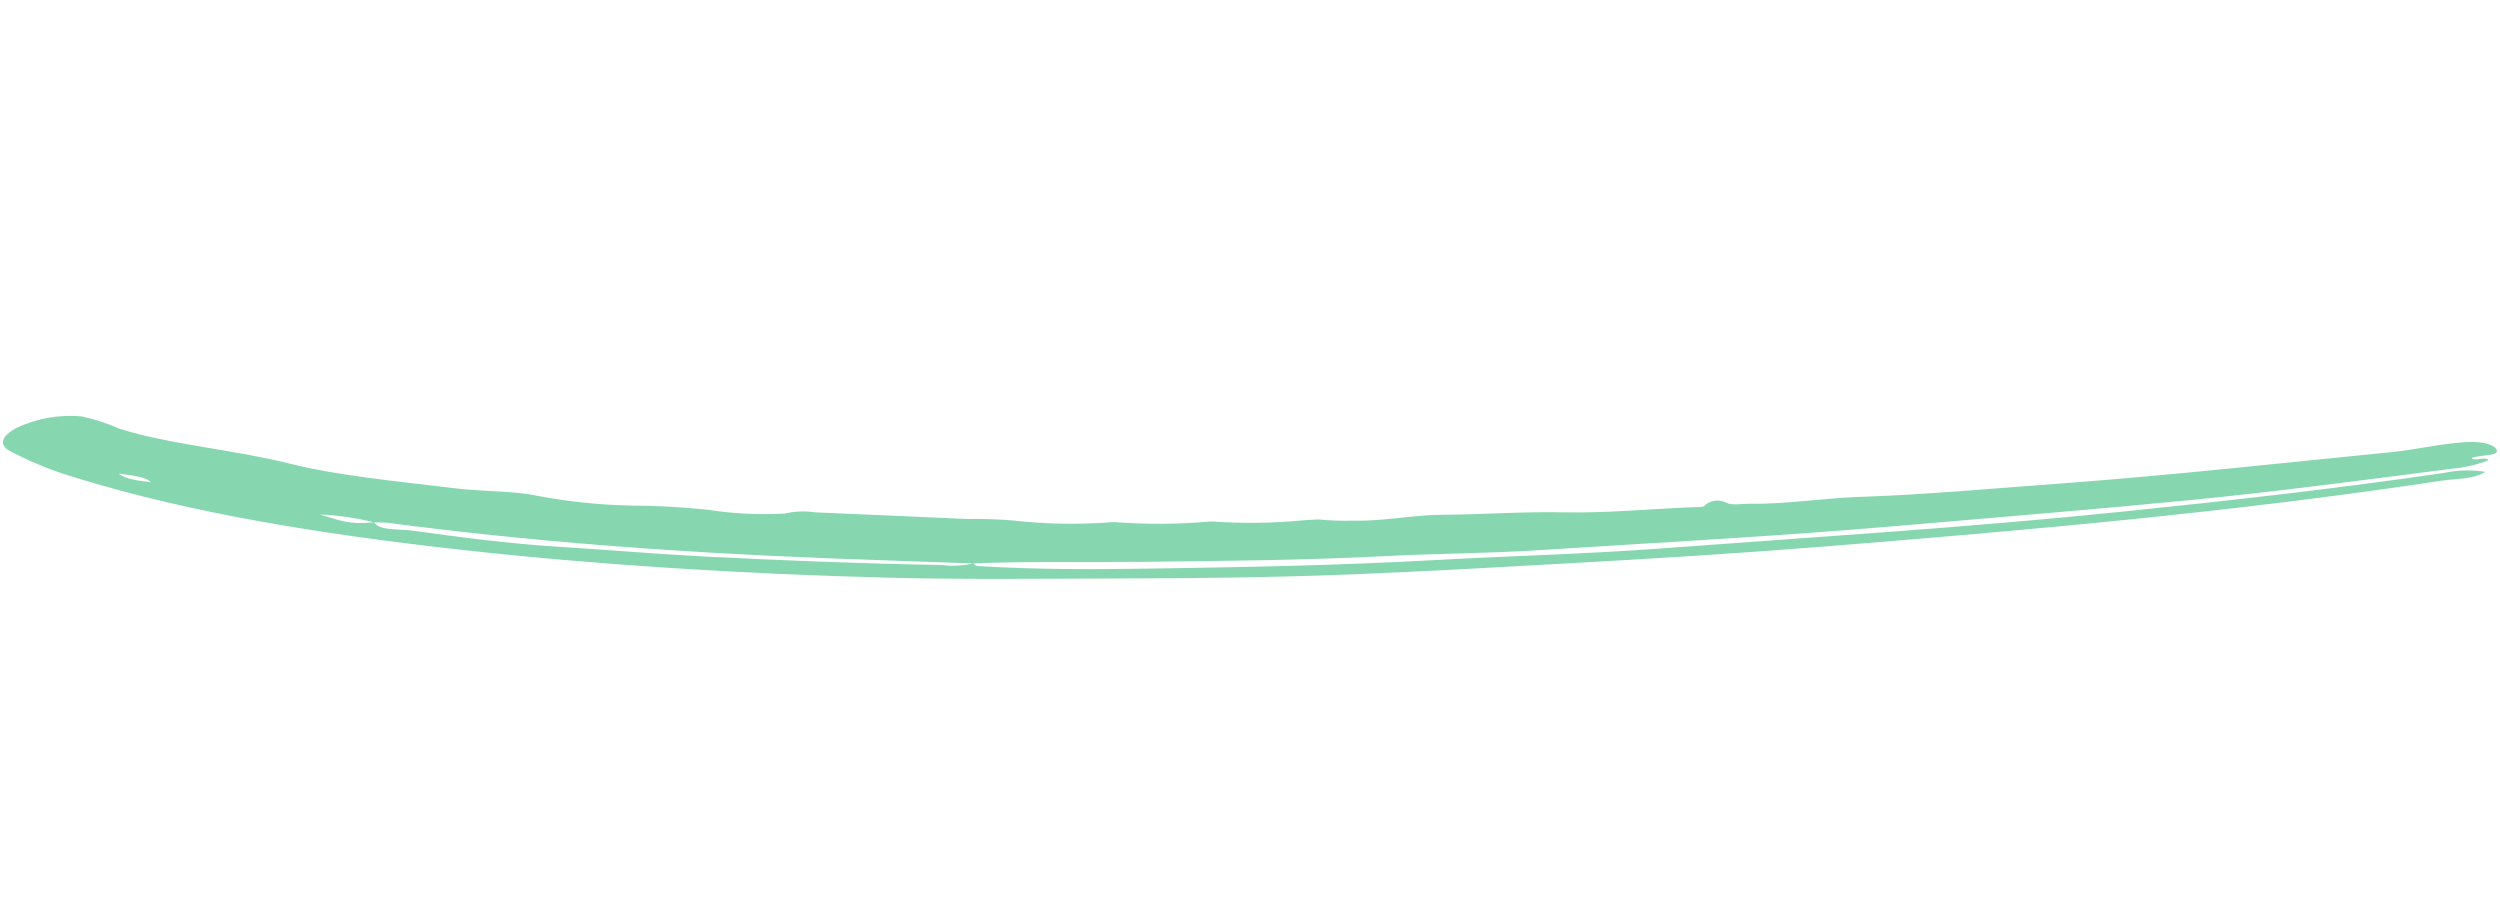 <?xml version="1.0" encoding="UTF-8"?>
<svg id="Layer_1" data-name="Layer 1" xmlns="http://www.w3.org/2000/svg" viewBox="0 0 247.45 88.95">
  <g id="_8" data-name=" 8">
    <path id="Path_42" data-name="Path 42" d="m14.94,47.73c-1.27-.16-2.6-.3-3.17-.86,1.2.2,2.61.28,3.17.86m81.44,8.03c5.68-.22,11.12-.09,16.69-.15,7.98-.09,15.96-.15,24.16-.57,5.04-.26,9.93-.26,15.03-.58,11.9-.76,23.73-1.38,35.75-2.42,9.65-.83,19.28-1.61,28.97-2.56,8.59-.84,17.21-2,25.83-3.1,1.19-.11,2.35-.38,3.47-.81-.14-.46-1.48.16-1.63-.24.79-.34,2.71-.16,2.48-.78-.19-.5-1.26-.89-3.04-.79-2.47.14-4.91.74-7.37.99-10.91,1.08-21.84,2.3-32.68,3.1-6.66.49-13.4,1.11-19.92,1.33-3.61.12-7.4.74-10.9.68-.86-.01-1.88.22-2.48-.16-.7-.3-1.51-.16-2.05.37-.13.16-.72.12-1.12.13-4.26.18-8.72.6-12.76.51-3.93-.09-8.04.22-12,.24-2.8,0-5.95.66-8.8.58-1.17.04-2.34,0-3.5-.12l-1.4.08c-3.07.3-6.16.34-9.23.12-3.2.29-6.42.31-9.62.06-3.35.27-6.73.22-10.07-.16-1.48-.12-2.97-.17-4.46-.14-5.03-.21-10.03-.46-15.06-.66-.99-.15-2.01-.11-2.98.12-2.53.14-5.07.02-7.58-.37-2.53-.27-5.07-.41-7.62-.42-3.1-.06-6.19-.38-9.24-.95-2.29-.52-5.41-.42-8.04-.74-5.74-.7-11.77-1.25-16.66-2.49-5.32-1.34-11.82-1.86-16.74-3.43-1.2-.54-2.46-.94-3.74-1.22-2.23-.2-4.48.21-6.5,1.17-1.39.79-1.74,1.62-.61,2.25,2.2,1.16,4.51,2.08,6.9,2.76,11.03,3.39,23.96,5.49,37.7,7.02,13.43,1.49,27.49,2.38,42.06,2.76,7.41.2,15.03.11,22.6.09,7.79-.02,15.6-.09,23.58-.41,7.1-.28,14.28-.69,21.44-1.09,8.39-.47,16.79-.98,25.25-1.66,20.28-1.62,40.62-3.41,61.23-6.53,1.39-.21,2.93-.09,4.3-.86-1.37-.23-2.76-.19-4.12.1-10.58,1.55-21.09,2.73-31.61,3.81-15.52,1.6-30.78,2.54-46.11,3.68-7.42.55-14.69.72-22.05,1.13-9.67.54-19.11.71-28.53.85-5.64.09-11.24.09-16.57-.24-.39-.02-.7-.07-.6-.3-1.06.26-2.15.32-3.23.18-7.97-.13-15.78-.45-23.52-.84-4.86-.25-9.55-.66-14.35-.96-5.06-.31-9.81-.95-14.49-1.6-1.33-.18-3.47.02-3.78-.85-2.59.36-3.84-.32-5.41-.75,1.81.08,3.61.34,5.37.78.51.02,1.07,0,1.54.07,13.73,1.8,28.21,2.91,43.26,3.48,4.85.18,9.72.36,14.59.52" fill="#86d7af" fill-rule="evenodd"/>
  </g>
</svg>